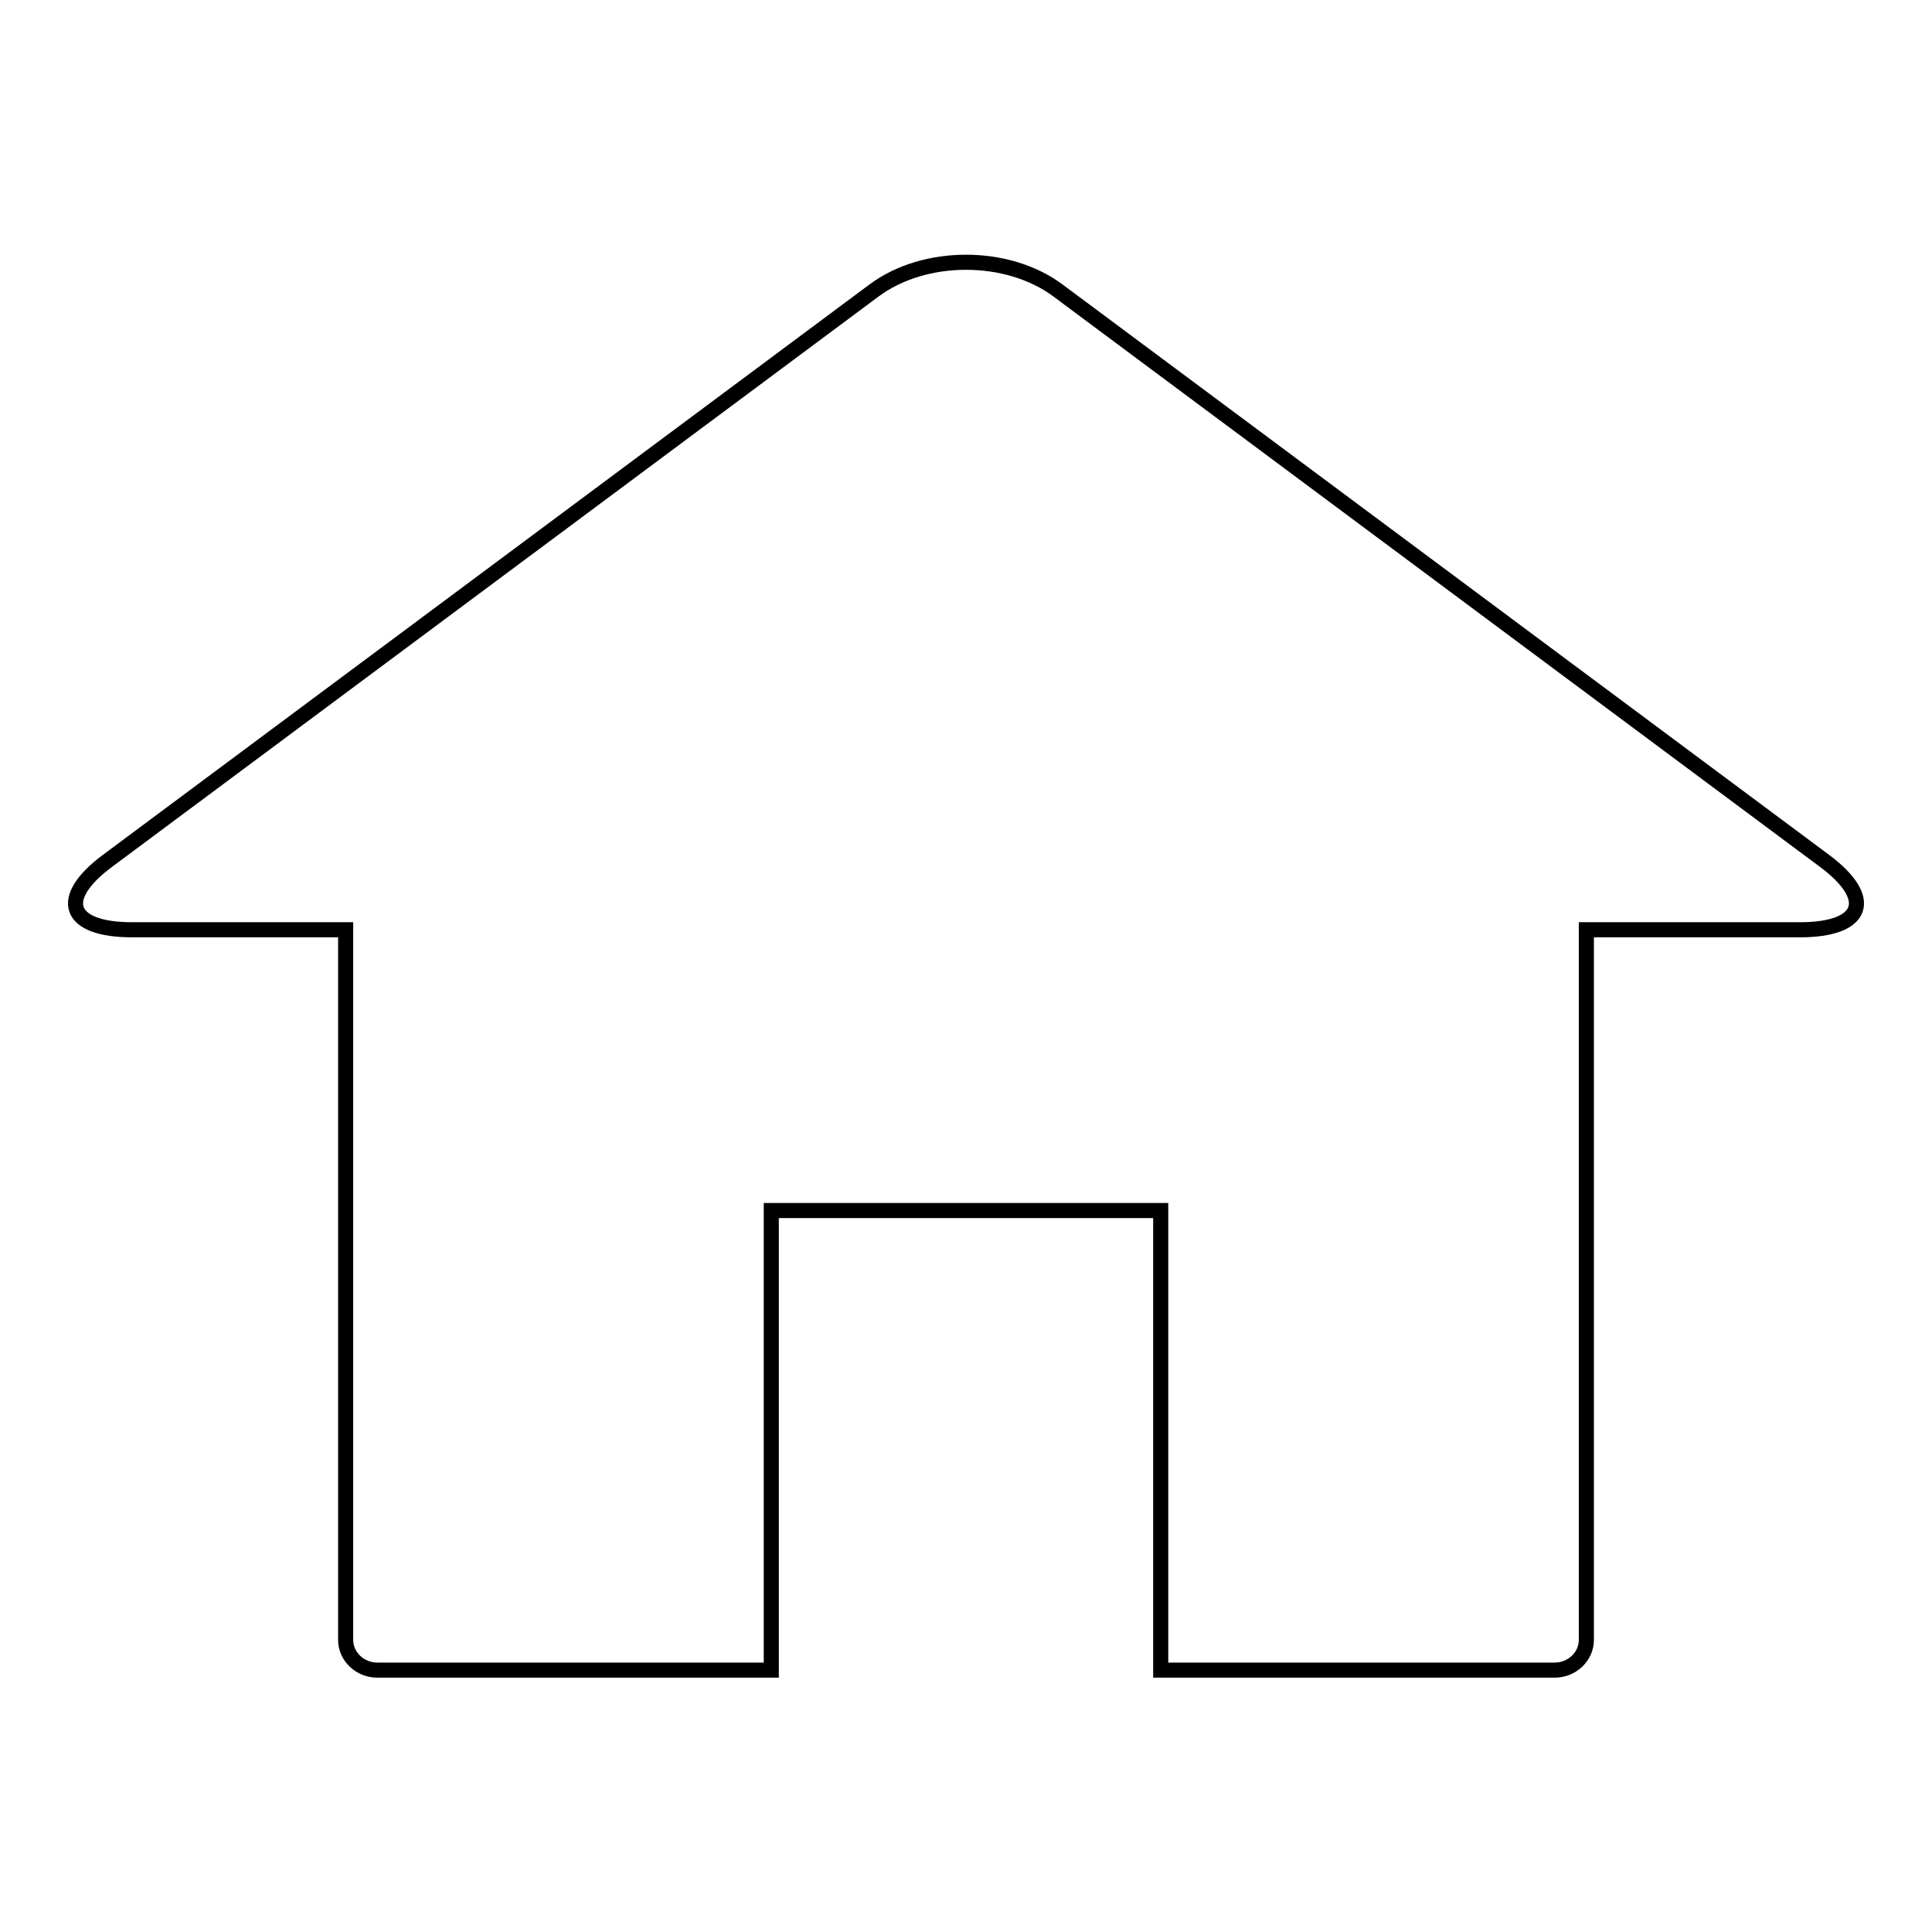 <?xml version="1.0" encoding="utf-8"?>
<!-- Svg Vector Icons : http://www.onlinewebfonts.com/icon -->
<!DOCTYPE svg PUBLIC "-//W3C//DTD SVG 1.1//EN" "http://www.w3.org/Graphics/SVG/1.1/DTD/svg11.dtd">
<svg version="1.1" xmlns="http://www.w3.org/2000/svg" xmlns:xlink="http://www.w3.org/1999/xlink" x="0px" y="0px" viewBox="0 0 256 256" enable-background="new 0 0 256 256" xml:space="preserve">
<g> <path stroke-width="2" fill-opacity="0" stroke="#000000"  d="M241.8,114.1L140.2,38.5c-6.7-5-17.7-5-24.4,0L14.2,114.1c-6.7,5-5.2,9.1,3.3,9.1h28.3v94.1 c0,2.2,1.9,4,4.2,4h52.2v-60.9h51.6v60.9H206c2.3,0,4.2-1.8,4.2-4v-94.1h28.3C247,123.2,248.5,119.1,241.8,114.1z"/></g>
</svg>